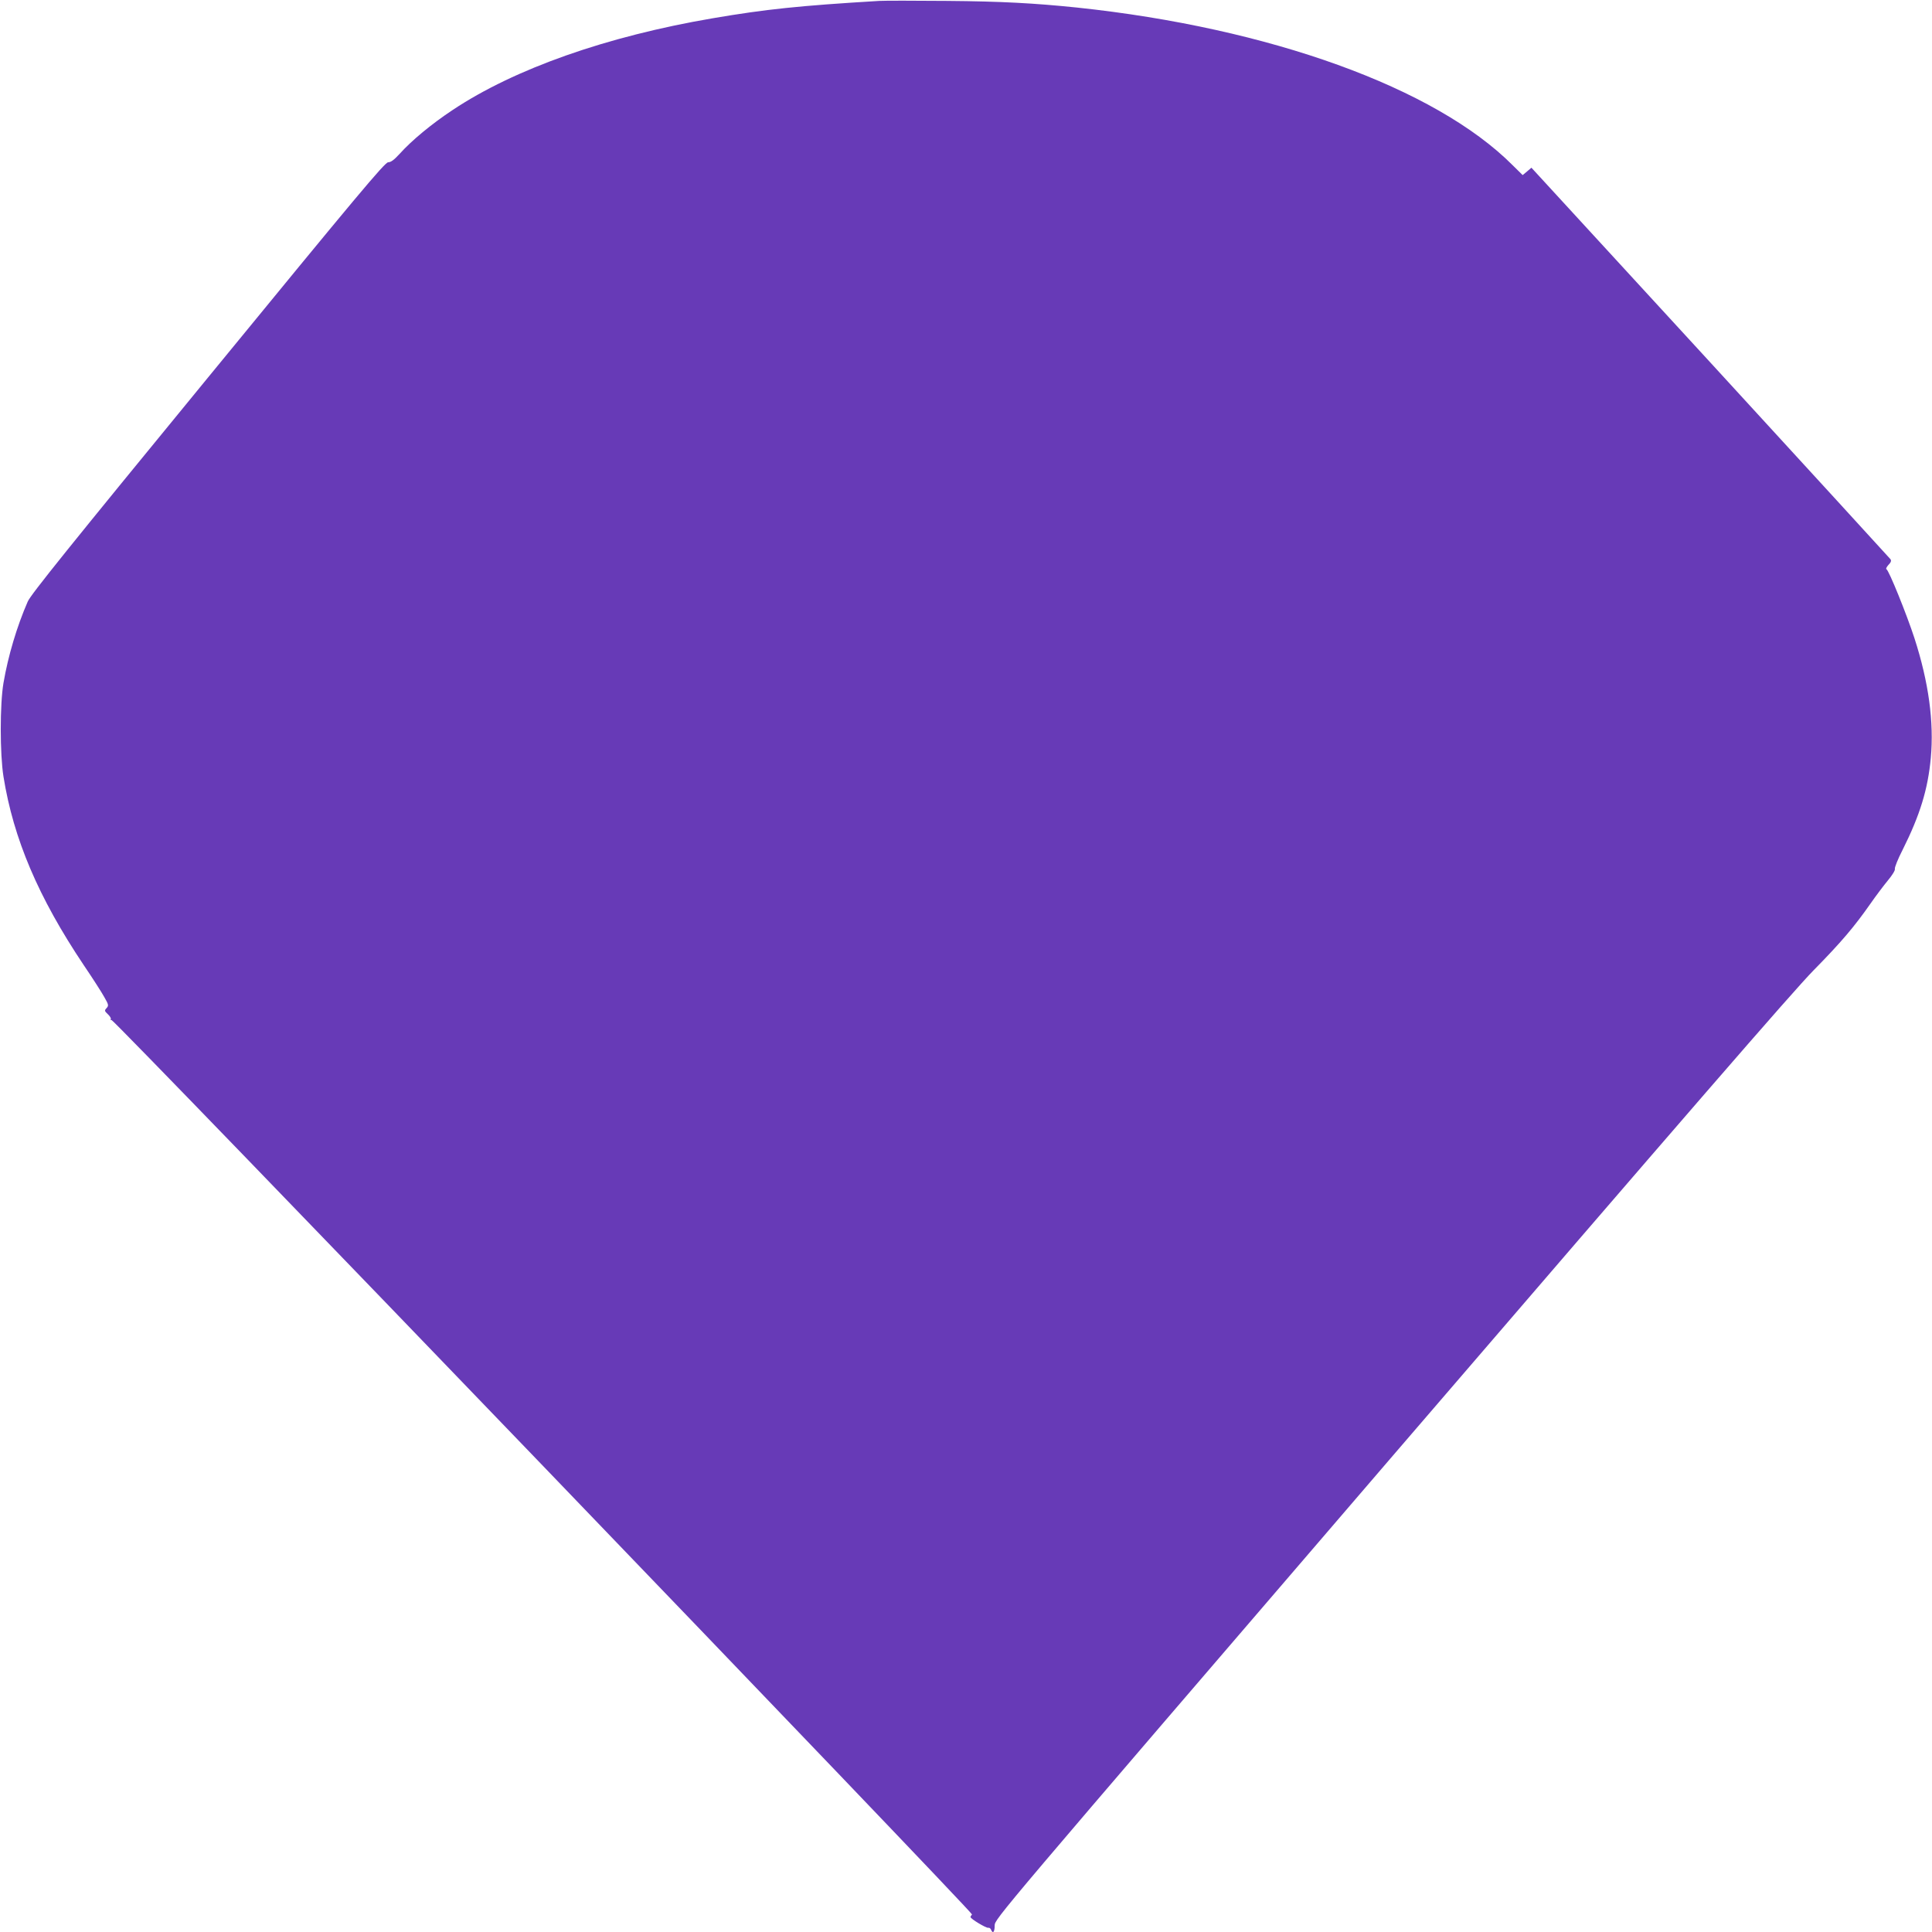 <?xml version="1.0" standalone="no"?>
<!DOCTYPE svg PUBLIC "-//W3C//DTD SVG 20010904//EN"
 "http://www.w3.org/TR/2001/REC-SVG-20010904/DTD/svg10.dtd">
<svg version="1.0" xmlns="http://www.w3.org/2000/svg"
 width="1280pt" height="1280pt" viewBox="0 0 1280 1280"
 preserveAspectRatio="xMidYMid meet">
<g transform="translate(0,1280) scale(0.1,-0.1)"
fill="#673ab7" stroke="none">
<path d="M5825 12794 c-532 -32 -751 -55 -1103 -115 -704 -120 -1313 -335
-1722 -607 -142 -94 -272 -202 -354 -293 -35 -38 -56 -54 -74 -54 -22 0 -201
-214 -1193 -1425 -921 -1123 -1174 -1438 -1195 -1485 -72 -165 -130 -359 -161
-540 -24 -141 -24 -470 0 -620 66 -412 231 -800 531 -1248 59 -87 120 -182
137 -213 29 -51 30 -56 15 -73 -15 -16 -14 -19 9 -41 13 -12 22 -27 19 -32 -3
-5 -1 -7 5 -6 18 5 5712 -5915 5701 -5926 -6 -6 -10 -13 -10 -17 0 -12 104
-74 117 -71 7 2 16 -4 19 -13 12 -29 24 -15 24 28 0 43 7 51 2621 3093 1963
2283 2667 3095 2803 3234 187 190 271 290 379 444 34 49 86 118 114 152 31 37
50 69 47 77 -3 8 20 66 52 128 115 230 167 401 186 607 22 238 -14 502 -108
793 -51 157 -170 452 -186 458 -5 2 1 14 13 28 17 17 21 28 14 38 -6 8 -543
594 -1194 1304 l-1185 1290 -29 -25 -29 -24 -67 66 c-512 513 -1609 909 -2886
1044 -282 29 -501 41 -860 44 -214 2 -417 2 -450 0z"/>
</g>
</svg>
